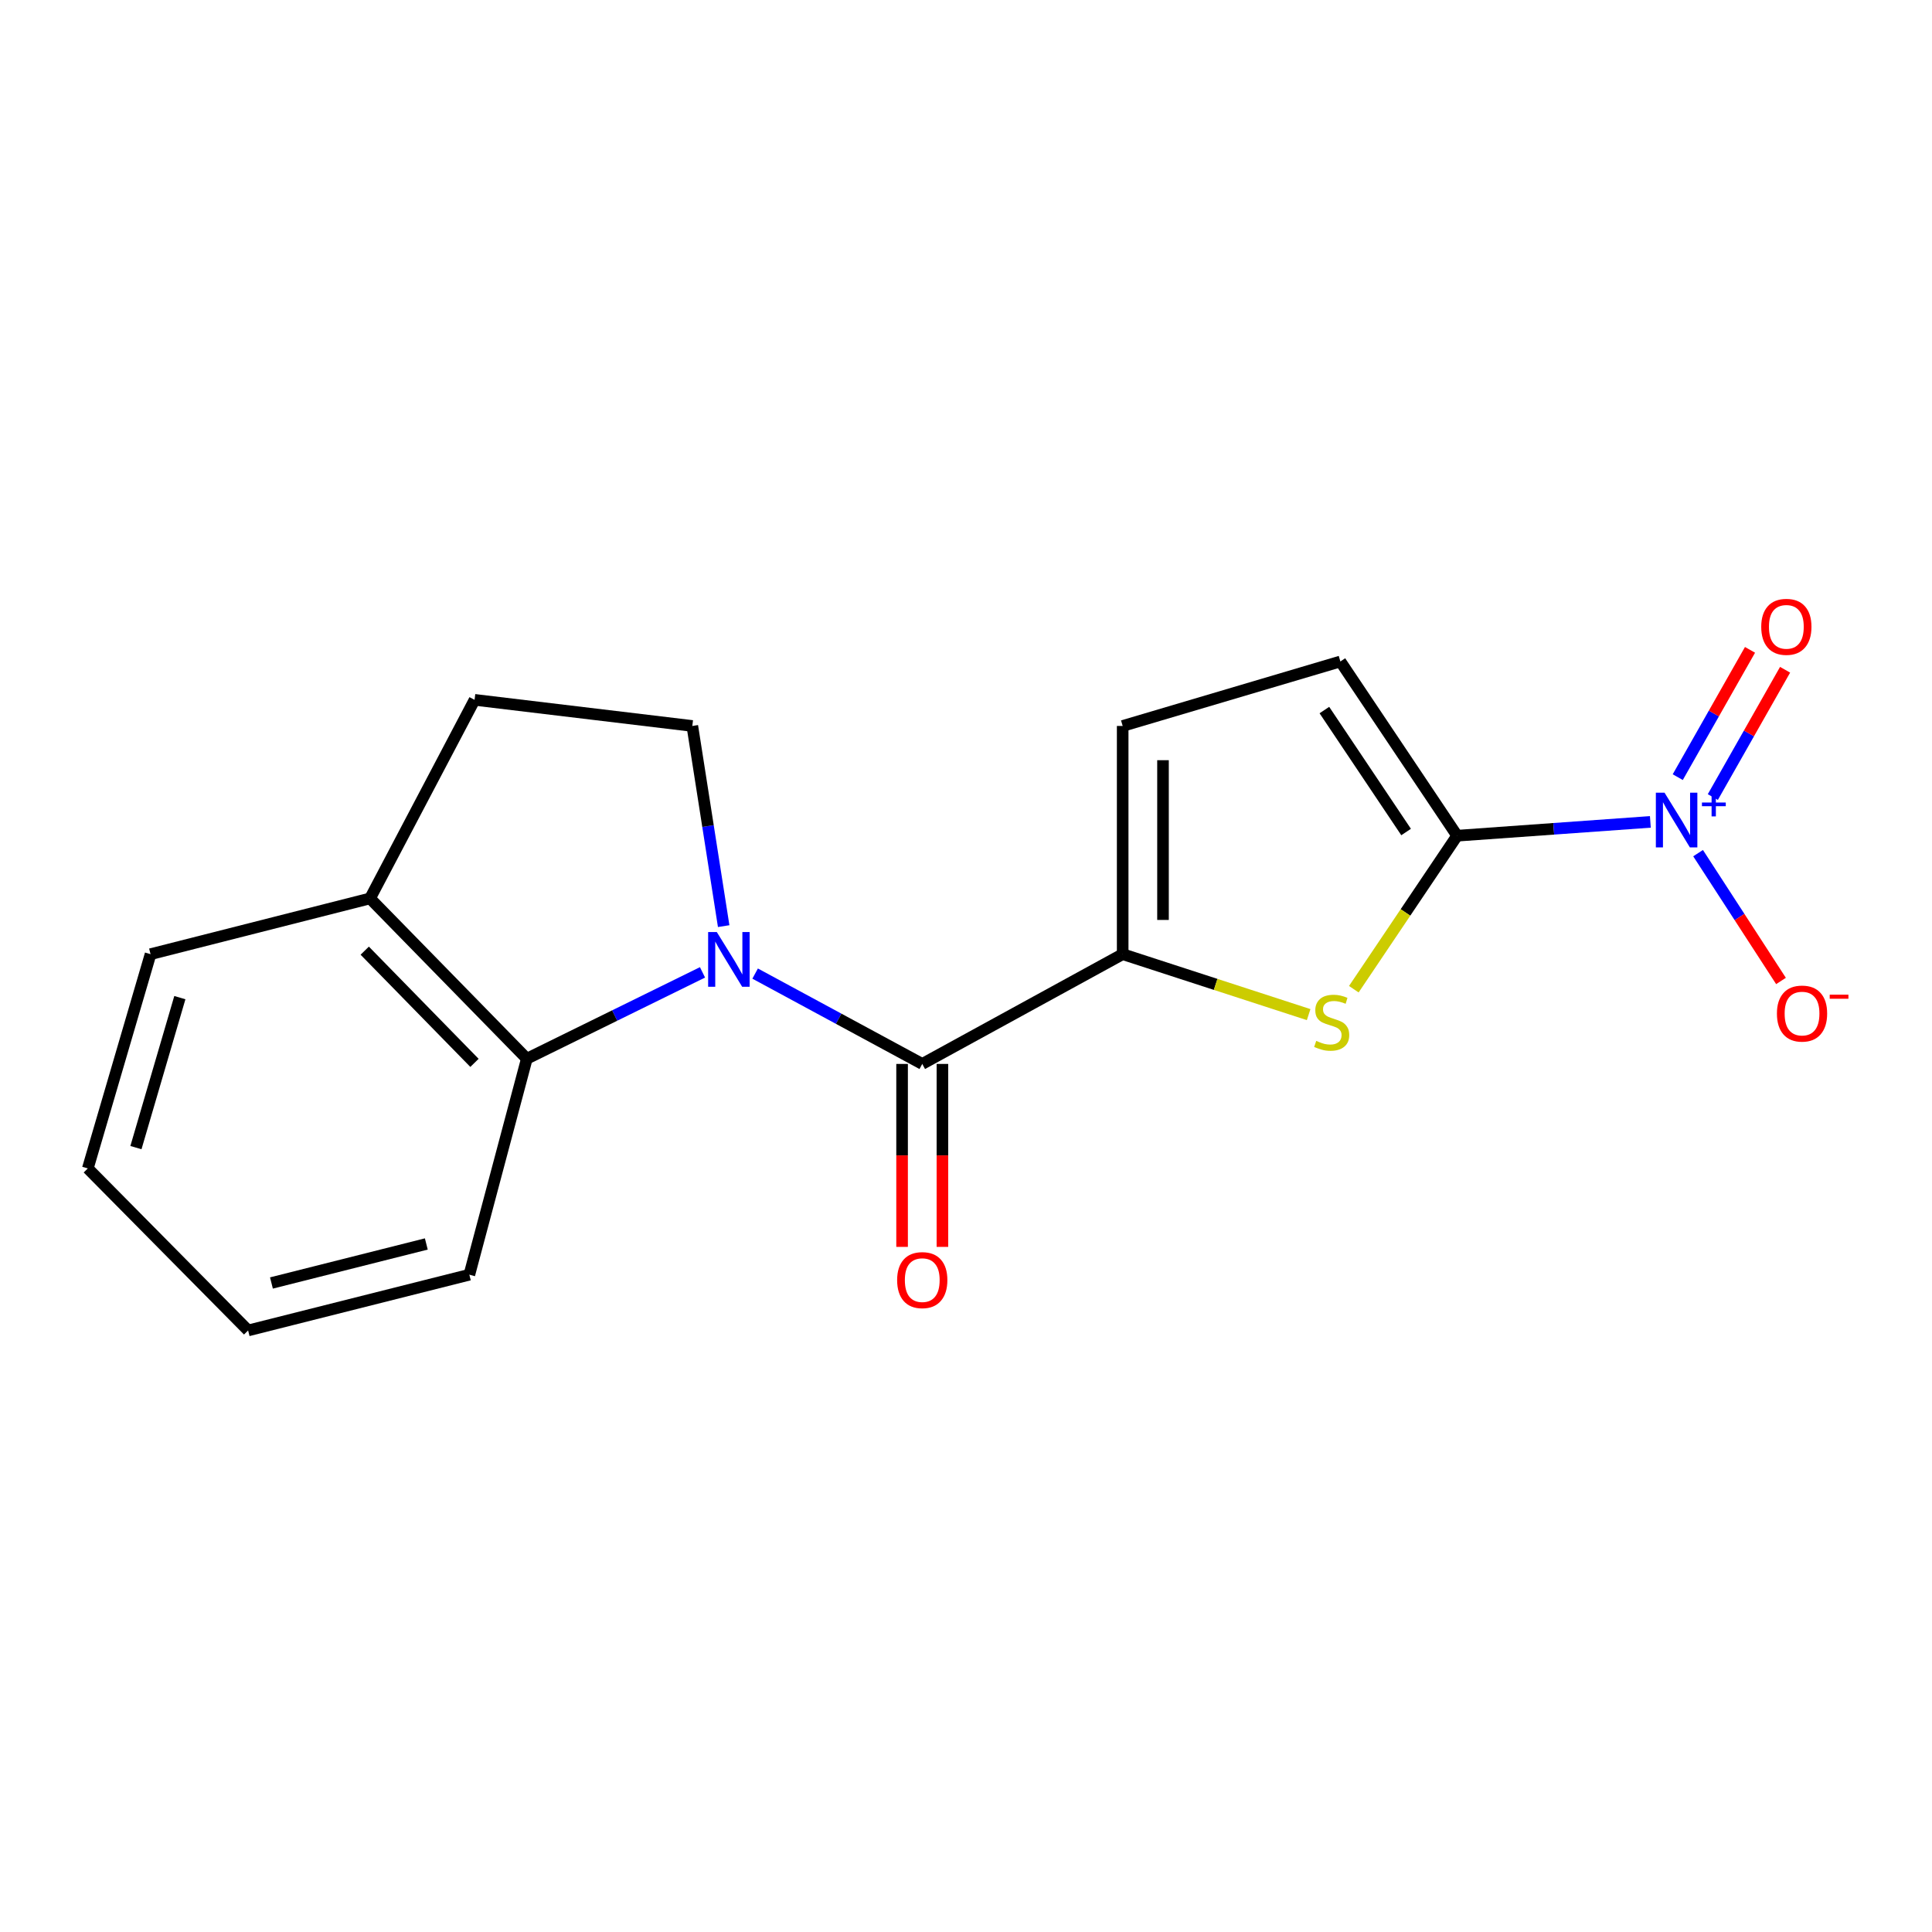 <?xml version='1.0' encoding='iso-8859-1'?>
<svg version='1.1' baseProfile='full'
              xmlns='http://www.w3.org/2000/svg'
                      xmlns:rdkit='http://www.rdkit.org/xml'
                      xmlns:xlink='http://www.w3.org/1999/xlink'
                  xml:space='preserve'
width='1000px' height='1000px' viewBox='0 0 1000 1000'>
<!-- END OF HEADER -->
<rect style='opacity:1.0;fill:#FFFFFF;stroke:none' width='1000' height='1000' x='0' y='0'> </rect>
<path class='bond-1' d='M 390.855,503.923 L 434.105,527.307' style='fill:none;fill-rule:evenodd;stroke:#0000FF;stroke-width:6px;stroke-linecap:butt;stroke-linejoin:miter;stroke-opacity:1' />
<path class='bond-1' d='M 434.105,527.307 L 477.356,550.692' style='fill:none;fill-rule:evenodd;stroke:#000000;stroke-width:6px;stroke-linecap:butt;stroke-linejoin:miter;stroke-opacity:1' />
<path class='bond-5' d='M 363.617,503.29 L 318.15,525.64' style='fill:none;fill-rule:evenodd;stroke:#0000FF;stroke-width:6px;stroke-linecap:butt;stroke-linejoin:miter;stroke-opacity:1' />
<path class='bond-5' d='M 318.15,525.64 L 272.684,547.99' style='fill:none;fill-rule:evenodd;stroke:#000000;stroke-width:6px;stroke-linecap:butt;stroke-linejoin:miter;stroke-opacity:1' />
<path class='bond-8' d='M 374.573,479.361 L 366.458,427.558' style='fill:none;fill-rule:evenodd;stroke:#0000FF;stroke-width:6px;stroke-linecap:butt;stroke-linejoin:miter;stroke-opacity:1' />
<path class='bond-8' d='M 366.458,427.558 L 358.343,375.755' style='fill:none;fill-rule:evenodd;stroke:#000000;stroke-width:6px;stroke-linecap:butt;stroke-linejoin:miter;stroke-opacity:1' />
<path class='bond-0' d='M 754.2,432.56 L 727.468,472.286' style='fill:none;fill-rule:evenodd;stroke:#000000;stroke-width:6px;stroke-linecap:butt;stroke-linejoin:miter;stroke-opacity:1' />
<path class='bond-0' d='M 727.468,472.286 L 700.735,512.012' style='fill:none;fill-rule:evenodd;stroke:#CCCC00;stroke-width:6px;stroke-linecap:butt;stroke-linejoin:miter;stroke-opacity:1' />
<path class='bond-2' d='M 754.2,432.56 L 804.211,428.986' style='fill:none;fill-rule:evenodd;stroke:#000000;stroke-width:6px;stroke-linecap:butt;stroke-linejoin:miter;stroke-opacity:1' />
<path class='bond-2' d='M 804.211,428.986 L 854.221,425.413' style='fill:none;fill-rule:evenodd;stroke:#0000FF;stroke-width:6px;stroke-linecap:butt;stroke-linejoin:miter;stroke-opacity:1' />
<path class='bond-20' d='M 754.2,432.56 L 693.777,342.378' style='fill:none;fill-rule:evenodd;stroke:#000000;stroke-width:6px;stroke-linecap:butt;stroke-linejoin:miter;stroke-opacity:1' />
<path class='bond-20' d='M 727.794,430.652 L 685.498,367.525' style='fill:none;fill-rule:evenodd;stroke:#000000;stroke-width:6px;stroke-linecap:butt;stroke-linejoin:miter;stroke-opacity:1' />
<path class='bond-3' d='M 477.356,550.692 L 581.096,493.876' style='fill:none;fill-rule:evenodd;stroke:#000000;stroke-width:6px;stroke-linecap:butt;stroke-linejoin:miter;stroke-opacity:1' />
<path class='bond-11' d='M 466.919,550.692 L 466.919,598.04' style='fill:none;fill-rule:evenodd;stroke:#000000;stroke-width:6px;stroke-linecap:butt;stroke-linejoin:miter;stroke-opacity:1' />
<path class='bond-11' d='M 466.919,598.04 L 466.919,645.388' style='fill:none;fill-rule:evenodd;stroke:#FF0000;stroke-width:6px;stroke-linecap:butt;stroke-linejoin:miter;stroke-opacity:1' />
<path class='bond-11' d='M 487.794,550.692 L 487.794,598.04' style='fill:none;fill-rule:evenodd;stroke:#000000;stroke-width:6px;stroke-linecap:butt;stroke-linejoin:miter;stroke-opacity:1' />
<path class='bond-11' d='M 487.794,598.04 L 487.794,645.388' style='fill:none;fill-rule:evenodd;stroke:#FF0000;stroke-width:6px;stroke-linecap:butt;stroke-linejoin:miter;stroke-opacity:1' />
<path class='bond-9' d='M 878.927,441.584 L 900.384,474.666' style='fill:none;fill-rule:evenodd;stroke:#0000FF;stroke-width:6px;stroke-linecap:butt;stroke-linejoin:miter;stroke-opacity:1' />
<path class='bond-9' d='M 900.384,474.666 L 921.84,507.748' style='fill:none;fill-rule:evenodd;stroke:#FF0000;stroke-width:6px;stroke-linecap:butt;stroke-linejoin:miter;stroke-opacity:1' />
<path class='bond-10' d='M 886.557,412.557 L 905.257,379.612' style='fill:none;fill-rule:evenodd;stroke:#0000FF;stroke-width:6px;stroke-linecap:butt;stroke-linejoin:miter;stroke-opacity:1' />
<path class='bond-10' d='M 905.257,379.612 L 923.958,346.667' style='fill:none;fill-rule:evenodd;stroke:#FF0000;stroke-width:6px;stroke-linecap:butt;stroke-linejoin:miter;stroke-opacity:1' />
<path class='bond-10' d='M 868.402,402.252 L 887.102,369.307' style='fill:none;fill-rule:evenodd;stroke:#0000FF;stroke-width:6px;stroke-linecap:butt;stroke-linejoin:miter;stroke-opacity:1' />
<path class='bond-10' d='M 887.102,369.307 L 905.803,336.362' style='fill:none;fill-rule:evenodd;stroke:#FF0000;stroke-width:6px;stroke-linecap:butt;stroke-linejoin:miter;stroke-opacity:1' />
<path class='bond-4' d='M 581.096,493.876 L 629.225,509.52' style='fill:none;fill-rule:evenodd;stroke:#000000;stroke-width:6px;stroke-linecap:butt;stroke-linejoin:miter;stroke-opacity:1' />
<path class='bond-4' d='M 629.225,509.52 L 677.353,525.164' style='fill:none;fill-rule:evenodd;stroke:#CCCC00;stroke-width:6px;stroke-linecap:butt;stroke-linejoin:miter;stroke-opacity:1' />
<path class='bond-7' d='M 581.096,493.876 L 581.096,375.755' style='fill:none;fill-rule:evenodd;stroke:#000000;stroke-width:6px;stroke-linecap:butt;stroke-linejoin:miter;stroke-opacity:1' />
<path class='bond-7' d='M 601.971,476.158 L 601.971,393.473' style='fill:none;fill-rule:evenodd;stroke:#000000;stroke-width:6px;stroke-linecap:butt;stroke-linejoin:miter;stroke-opacity:1' />
<path class='bond-12' d='M 272.684,547.99 L 191.536,465.021' style='fill:none;fill-rule:evenodd;stroke:#000000;stroke-width:6px;stroke-linecap:butt;stroke-linejoin:miter;stroke-opacity:1' />
<path class='bond-12' d='M 245.588,550.141 L 188.785,492.063' style='fill:none;fill-rule:evenodd;stroke:#000000;stroke-width:6px;stroke-linecap:butt;stroke-linejoin:miter;stroke-opacity:1' />
<path class='bond-14' d='M 272.684,547.99 L 242.936,659.789' style='fill:none;fill-rule:evenodd;stroke:#000000;stroke-width:6px;stroke-linecap:butt;stroke-linejoin:miter;stroke-opacity:1' />
<path class='bond-6' d='M 693.777,342.378 L 581.096,375.755' style='fill:none;fill-rule:evenodd;stroke:#000000;stroke-width:6px;stroke-linecap:butt;stroke-linejoin:miter;stroke-opacity:1' />
<path class='bond-13' d='M 358.343,375.755 L 245.639,362.233' style='fill:none;fill-rule:evenodd;stroke:#000000;stroke-width:6px;stroke-linecap:butt;stroke-linejoin:miter;stroke-opacity:1' />
<path class='bond-15' d='M 191.536,465.021 L 77.927,493.876' style='fill:none;fill-rule:evenodd;stroke:#000000;stroke-width:6px;stroke-linecap:butt;stroke-linejoin:miter;stroke-opacity:1' />
<path class='bond-18' d='M 191.536,465.021 L 245.639,362.233' style='fill:none;fill-rule:evenodd;stroke:#000000;stroke-width:6px;stroke-linecap:butt;stroke-linejoin:miter;stroke-opacity:1' />
<path class='bond-16' d='M 242.936,659.789 L 128.423,688.644' style='fill:none;fill-rule:evenodd;stroke:#000000;stroke-width:6px;stroke-linecap:butt;stroke-linejoin:miter;stroke-opacity:1' />
<path class='bond-16' d='M 220.659,643.875 L 140.499,664.073' style='fill:none;fill-rule:evenodd;stroke:#000000;stroke-width:6px;stroke-linecap:butt;stroke-linejoin:miter;stroke-opacity:1' />
<path class='bond-19' d='M 77.927,493.876 L 45.455,604.771' style='fill:none;fill-rule:evenodd;stroke:#000000;stroke-width:6px;stroke-linecap:butt;stroke-linejoin:miter;stroke-opacity:1' />
<path class='bond-19' d='M 93.091,516.377 L 70.36,594.003' style='fill:none;fill-rule:evenodd;stroke:#000000;stroke-width:6px;stroke-linecap:butt;stroke-linejoin:miter;stroke-opacity:1' />
<path class='bond-17' d='M 128.423,688.644 L 45.455,604.771' style='fill:none;fill-rule:evenodd;stroke:#000000;stroke-width:6px;stroke-linecap:butt;stroke-linejoin:miter;stroke-opacity:1' />
<path  class='atom-0' d='M 371.01 482.418
L 380.29 497.418
Q 381.21 498.898, 382.69 501.578
Q 384.17 504.258, 384.25 504.418
L 384.25 482.418
L 388.01 482.418
L 388.01 510.738
L 384.13 510.738
L 374.17 494.338
Q 373.01 492.418, 371.77 490.218
Q 370.57 488.018, 370.21 487.338
L 370.21 510.738
L 366.53 510.738
L 366.53 482.418
L 371.01 482.418
' fill='#0000FF'/>
<path  class='atom-3' d='M 861.549 410.282
L 870.829 425.282
Q 871.749 426.762, 873.229 429.442
Q 874.709 432.122, 874.789 432.282
L 874.789 410.282
L 878.549 410.282
L 878.549 438.602
L 874.669 438.602
L 864.709 422.202
Q 863.549 420.282, 862.309 418.082
Q 861.109 415.882, 860.749 415.202
L 860.749 438.602
L 857.069 438.602
L 857.069 410.282
L 861.549 410.282
' fill='#0000FF'/>
<path  class='atom-3' d='M 880.925 415.386
L 885.914 415.386
L 885.914 410.133
L 888.132 410.133
L 888.132 415.386
L 893.254 415.386
L 893.254 417.287
L 888.132 417.287
L 888.132 422.567
L 885.914 422.567
L 885.914 417.287
L 880.925 417.287
L 880.925 415.386
' fill='#0000FF'/>
<path  class='atom-5' d='M 681.277 538.759
Q 681.597 538.879, 682.917 539.439
Q 684.237 539.999, 685.677 540.359
Q 687.157 540.679, 688.597 540.679
Q 691.277 540.679, 692.837 539.399
Q 694.397 538.079, 694.397 535.799
Q 694.397 534.239, 693.597 533.279
Q 692.837 532.319, 691.637 531.799
Q 690.437 531.279, 688.437 530.679
Q 685.917 529.919, 684.397 529.199
Q 682.917 528.479, 681.837 526.959
Q 680.797 525.439, 680.797 522.879
Q 680.797 519.319, 683.197 517.119
Q 685.637 514.919, 690.437 514.919
Q 693.717 514.919, 697.437 516.479
L 696.517 519.559
Q 693.117 518.159, 690.557 518.159
Q 687.797 518.159, 686.277 519.319
Q 684.757 520.439, 684.797 522.399
Q 684.797 523.919, 685.557 524.839
Q 686.357 525.759, 687.477 526.279
Q 688.637 526.799, 690.557 527.399
Q 693.117 528.199, 694.637 528.999
Q 696.157 529.799, 697.237 531.439
Q 698.357 533.039, 698.357 535.799
Q 698.357 539.719, 695.717 541.839
Q 693.117 543.919, 688.757 543.919
Q 686.237 543.919, 684.317 543.359
Q 682.437 542.839, 680.197 541.919
L 681.277 538.759
' fill='#CCCC00'/>
<path  class='atom-10' d='M 919.732 524.62
Q 919.732 517.82, 923.092 514.02
Q 926.452 510.22, 932.732 510.22
Q 939.012 510.22, 942.372 514.02
Q 945.732 517.82, 945.732 524.62
Q 945.732 531.5, 942.332 535.42
Q 938.932 539.3, 932.732 539.3
Q 926.492 539.3, 923.092 535.42
Q 919.732 531.54, 919.732 524.62
M 932.732 536.1
Q 937.052 536.1, 939.372 533.22
Q 941.732 530.3, 941.732 524.62
Q 941.732 519.06, 939.372 516.26
Q 937.052 513.42, 932.732 513.42
Q 928.412 513.42, 926.052 516.22
Q 923.732 519.02, 923.732 524.62
Q 923.732 530.34, 926.052 533.22
Q 928.412 536.1, 932.732 536.1
' fill='#FF0000'/>
<path  class='atom-10' d='M 947.052 514.842
L 956.74 514.842
L 956.74 516.954
L 947.052 516.954
L 947.052 514.842
' fill='#FF0000'/>
<path  class='atom-11' d='M 911.613 324.447
Q 911.613 317.647, 914.973 313.847
Q 918.333 310.047, 924.613 310.047
Q 930.893 310.047, 934.253 313.847
Q 937.613 317.647, 937.613 324.447
Q 937.613 331.327, 934.213 335.247
Q 930.813 339.127, 924.613 339.127
Q 918.373 339.127, 914.973 335.247
Q 911.613 331.367, 911.613 324.447
M 924.613 335.927
Q 928.933 335.927, 931.253 333.047
Q 933.613 330.127, 933.613 324.447
Q 933.613 318.887, 931.253 316.087
Q 928.933 313.247, 924.613 313.247
Q 920.293 313.247, 917.933 316.047
Q 915.613 318.847, 915.613 324.447
Q 915.613 330.167, 917.933 333.047
Q 920.293 335.927, 924.613 335.927
' fill='#FF0000'/>
<path  class='atom-12' d='M 464.356 662.583
Q 464.356 655.783, 467.716 651.983
Q 471.076 648.183, 477.356 648.183
Q 483.636 648.183, 486.996 651.983
Q 490.356 655.783, 490.356 662.583
Q 490.356 669.463, 486.956 673.383
Q 483.556 677.263, 477.356 677.263
Q 471.116 677.263, 467.716 673.383
Q 464.356 669.503, 464.356 662.583
M 477.356 674.063
Q 481.676 674.063, 483.996 671.183
Q 486.356 668.263, 486.356 662.583
Q 486.356 657.023, 483.996 654.223
Q 481.676 651.383, 477.356 651.383
Q 473.036 651.383, 470.676 654.183
Q 468.356 656.983, 468.356 662.583
Q 468.356 668.303, 470.676 671.183
Q 473.036 674.063, 477.356 674.063
' fill='#FF0000'/>
</svg>
